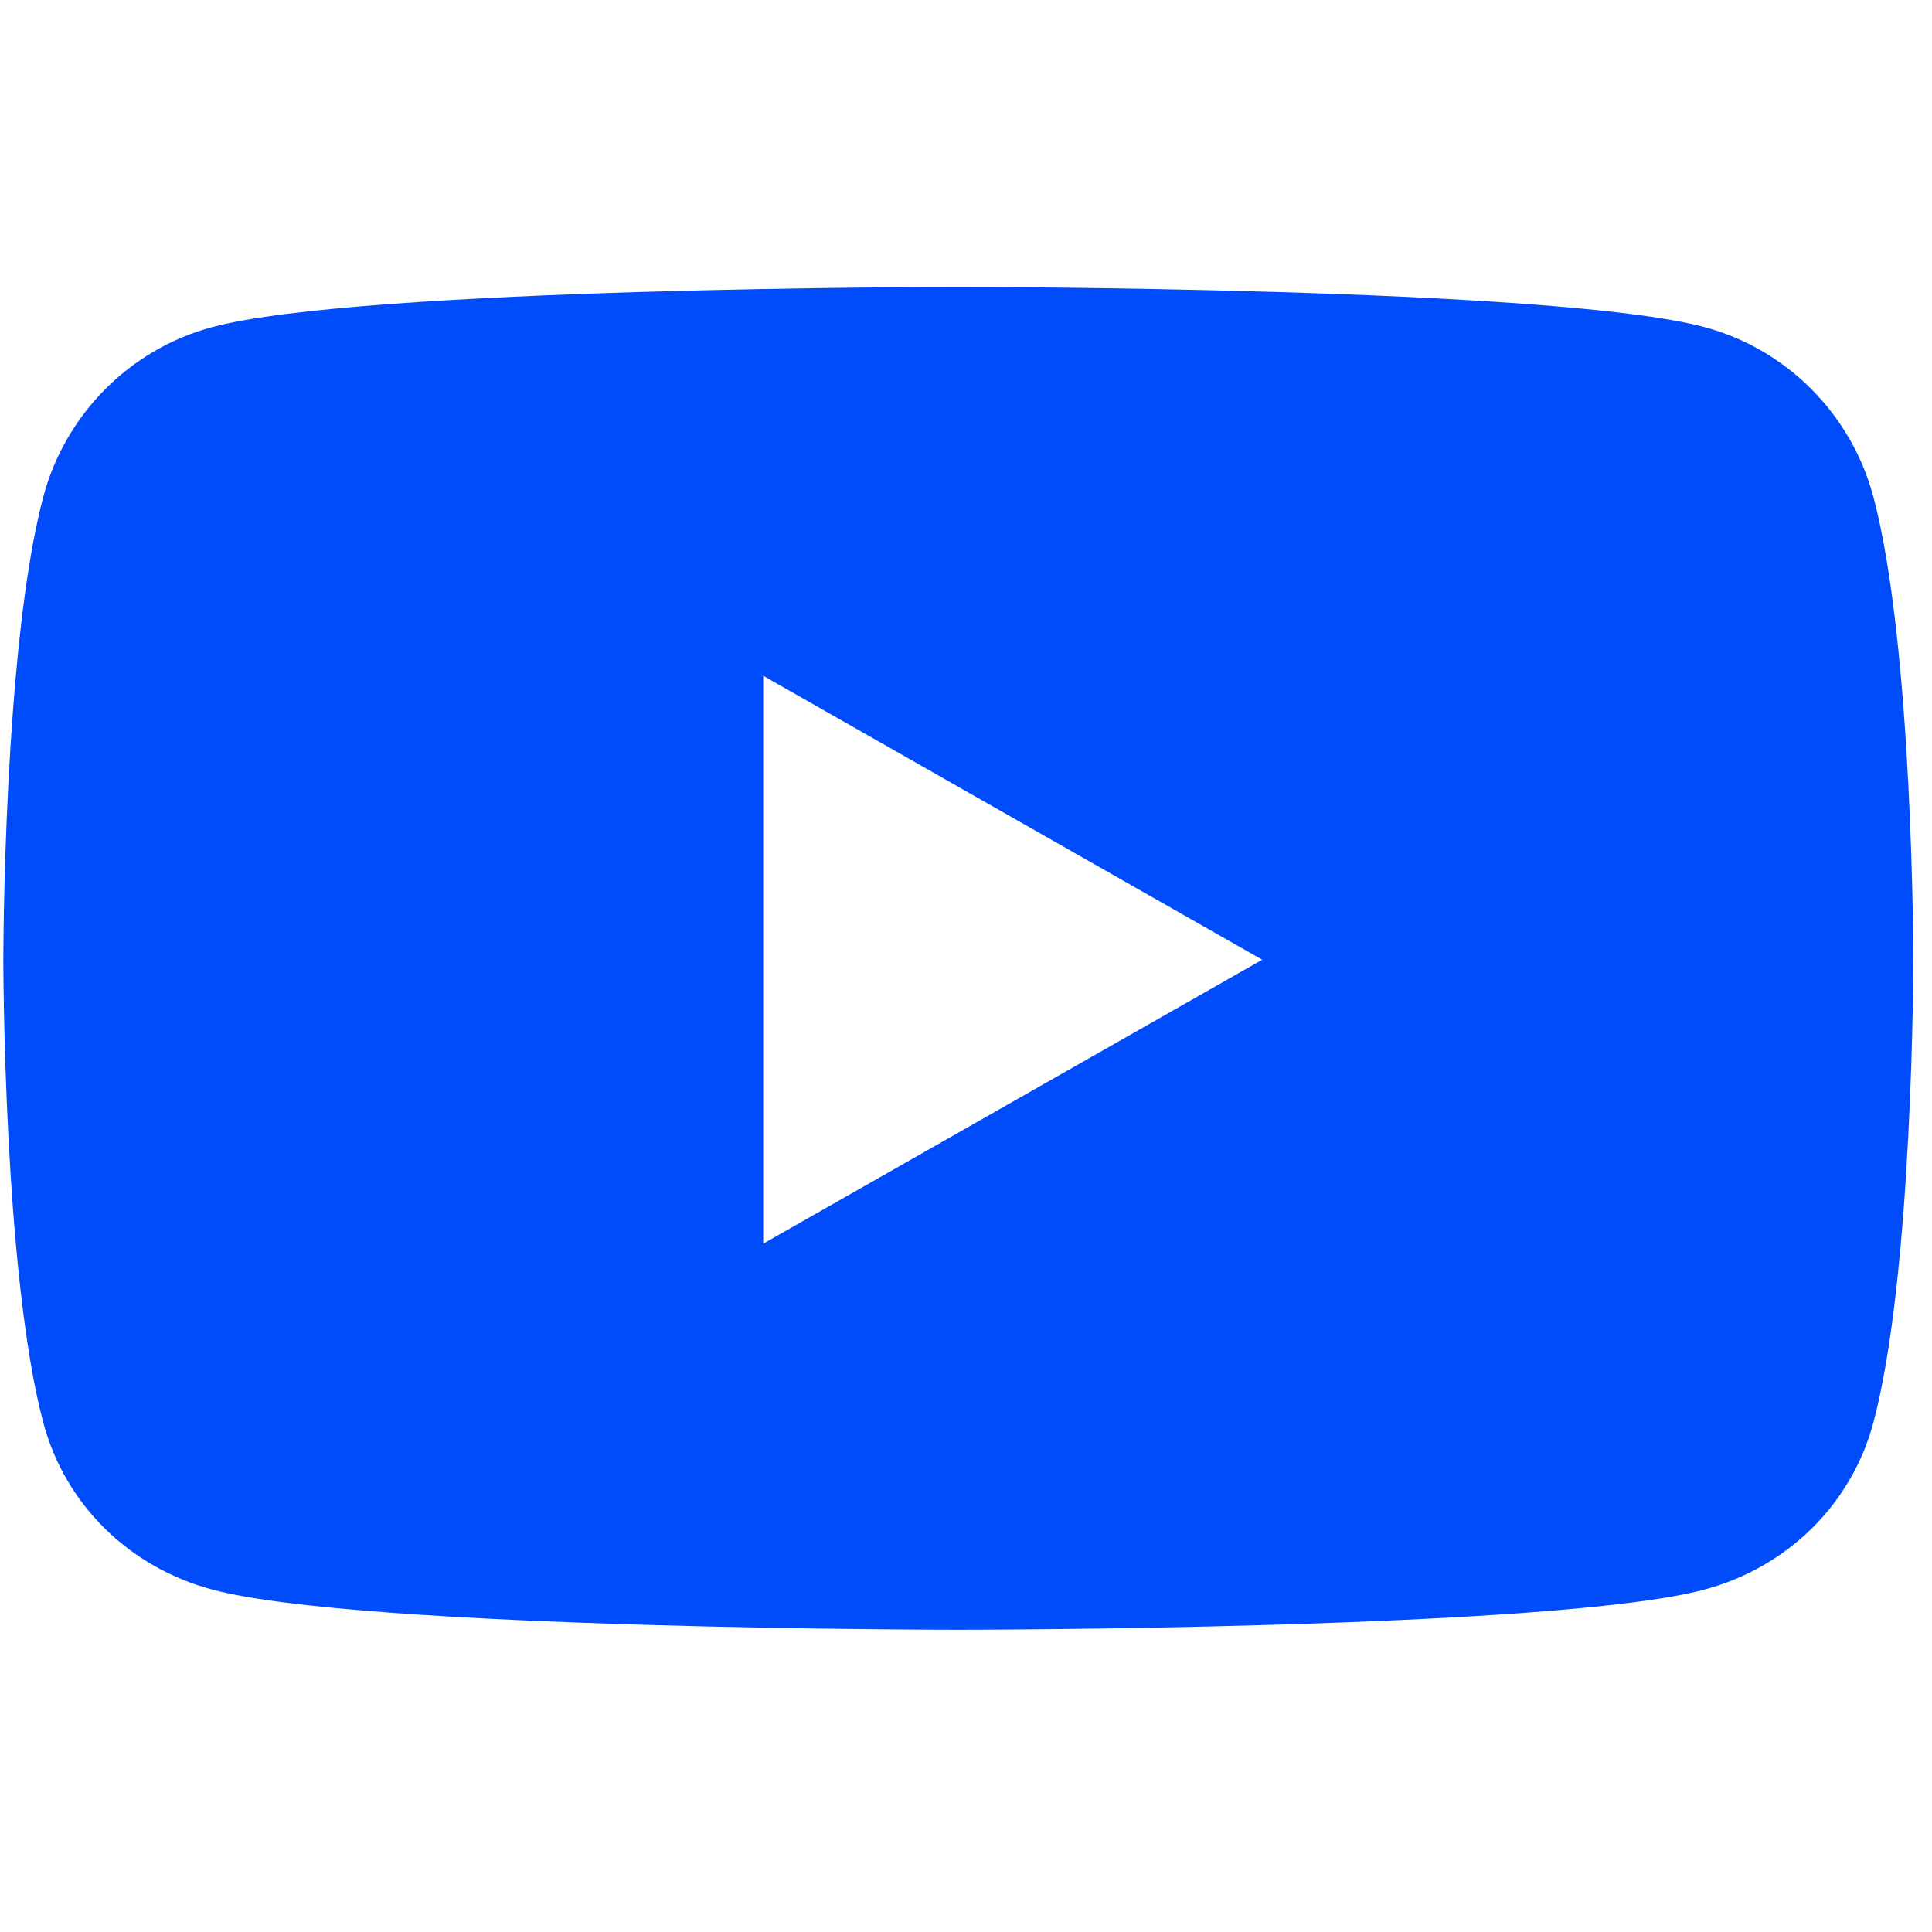 <?xml version="1.0" encoding="UTF-8" standalone="no"?><!DOCTYPE svg PUBLIC "-//W3C//DTD SVG 1.1//EN" "http://www.w3.org/Graphics/SVG/1.1/DTD/svg11.dtd"><svg width="100%" height="100%" viewBox="0 0 84 84" version="1.1" xmlns="http://www.w3.org/2000/svg" xmlns:xlink="http://www.w3.org/1999/xlink" xml:space="preserve" xmlns:serif="http://www.serif.com/" style="fill-rule:evenodd;clip-rule:evenodd;stroke-linejoin:round;stroke-miterlimit:2;"><path id="YouTube" d="M81.455,21.613c-0.958,-3.603 -3.771,-6.431 -7.344,-7.389c-6.476,-1.748 -32.444,-1.748 -32.444,-1.748c-0,-0 -25.968,-0 -32.445,1.748c-3.573,0.958 -6.386,3.786 -7.343,7.389c-1.734,6.522 -1.734,20.114 -1.734,20.114c0,0 0,13.593 1.734,20.115c0.957,3.603 3.77,6.31 7.343,7.267c6.477,1.749 32.445,1.749 32.445,1.749c-0,-0 25.968,-0 32.444,-1.749c3.573,-0.957 6.386,-3.679 7.344,-7.267c1.733,-6.522 1.733,-20.115 1.733,-20.115c-0,0 -0,-13.592 -1.733,-20.114Zm-48.272,32.46l0,-24.691l21.696,12.345l-21.696,12.346Z" style="fill:#004cfa;fill-rule:nonzero;"/></svg>